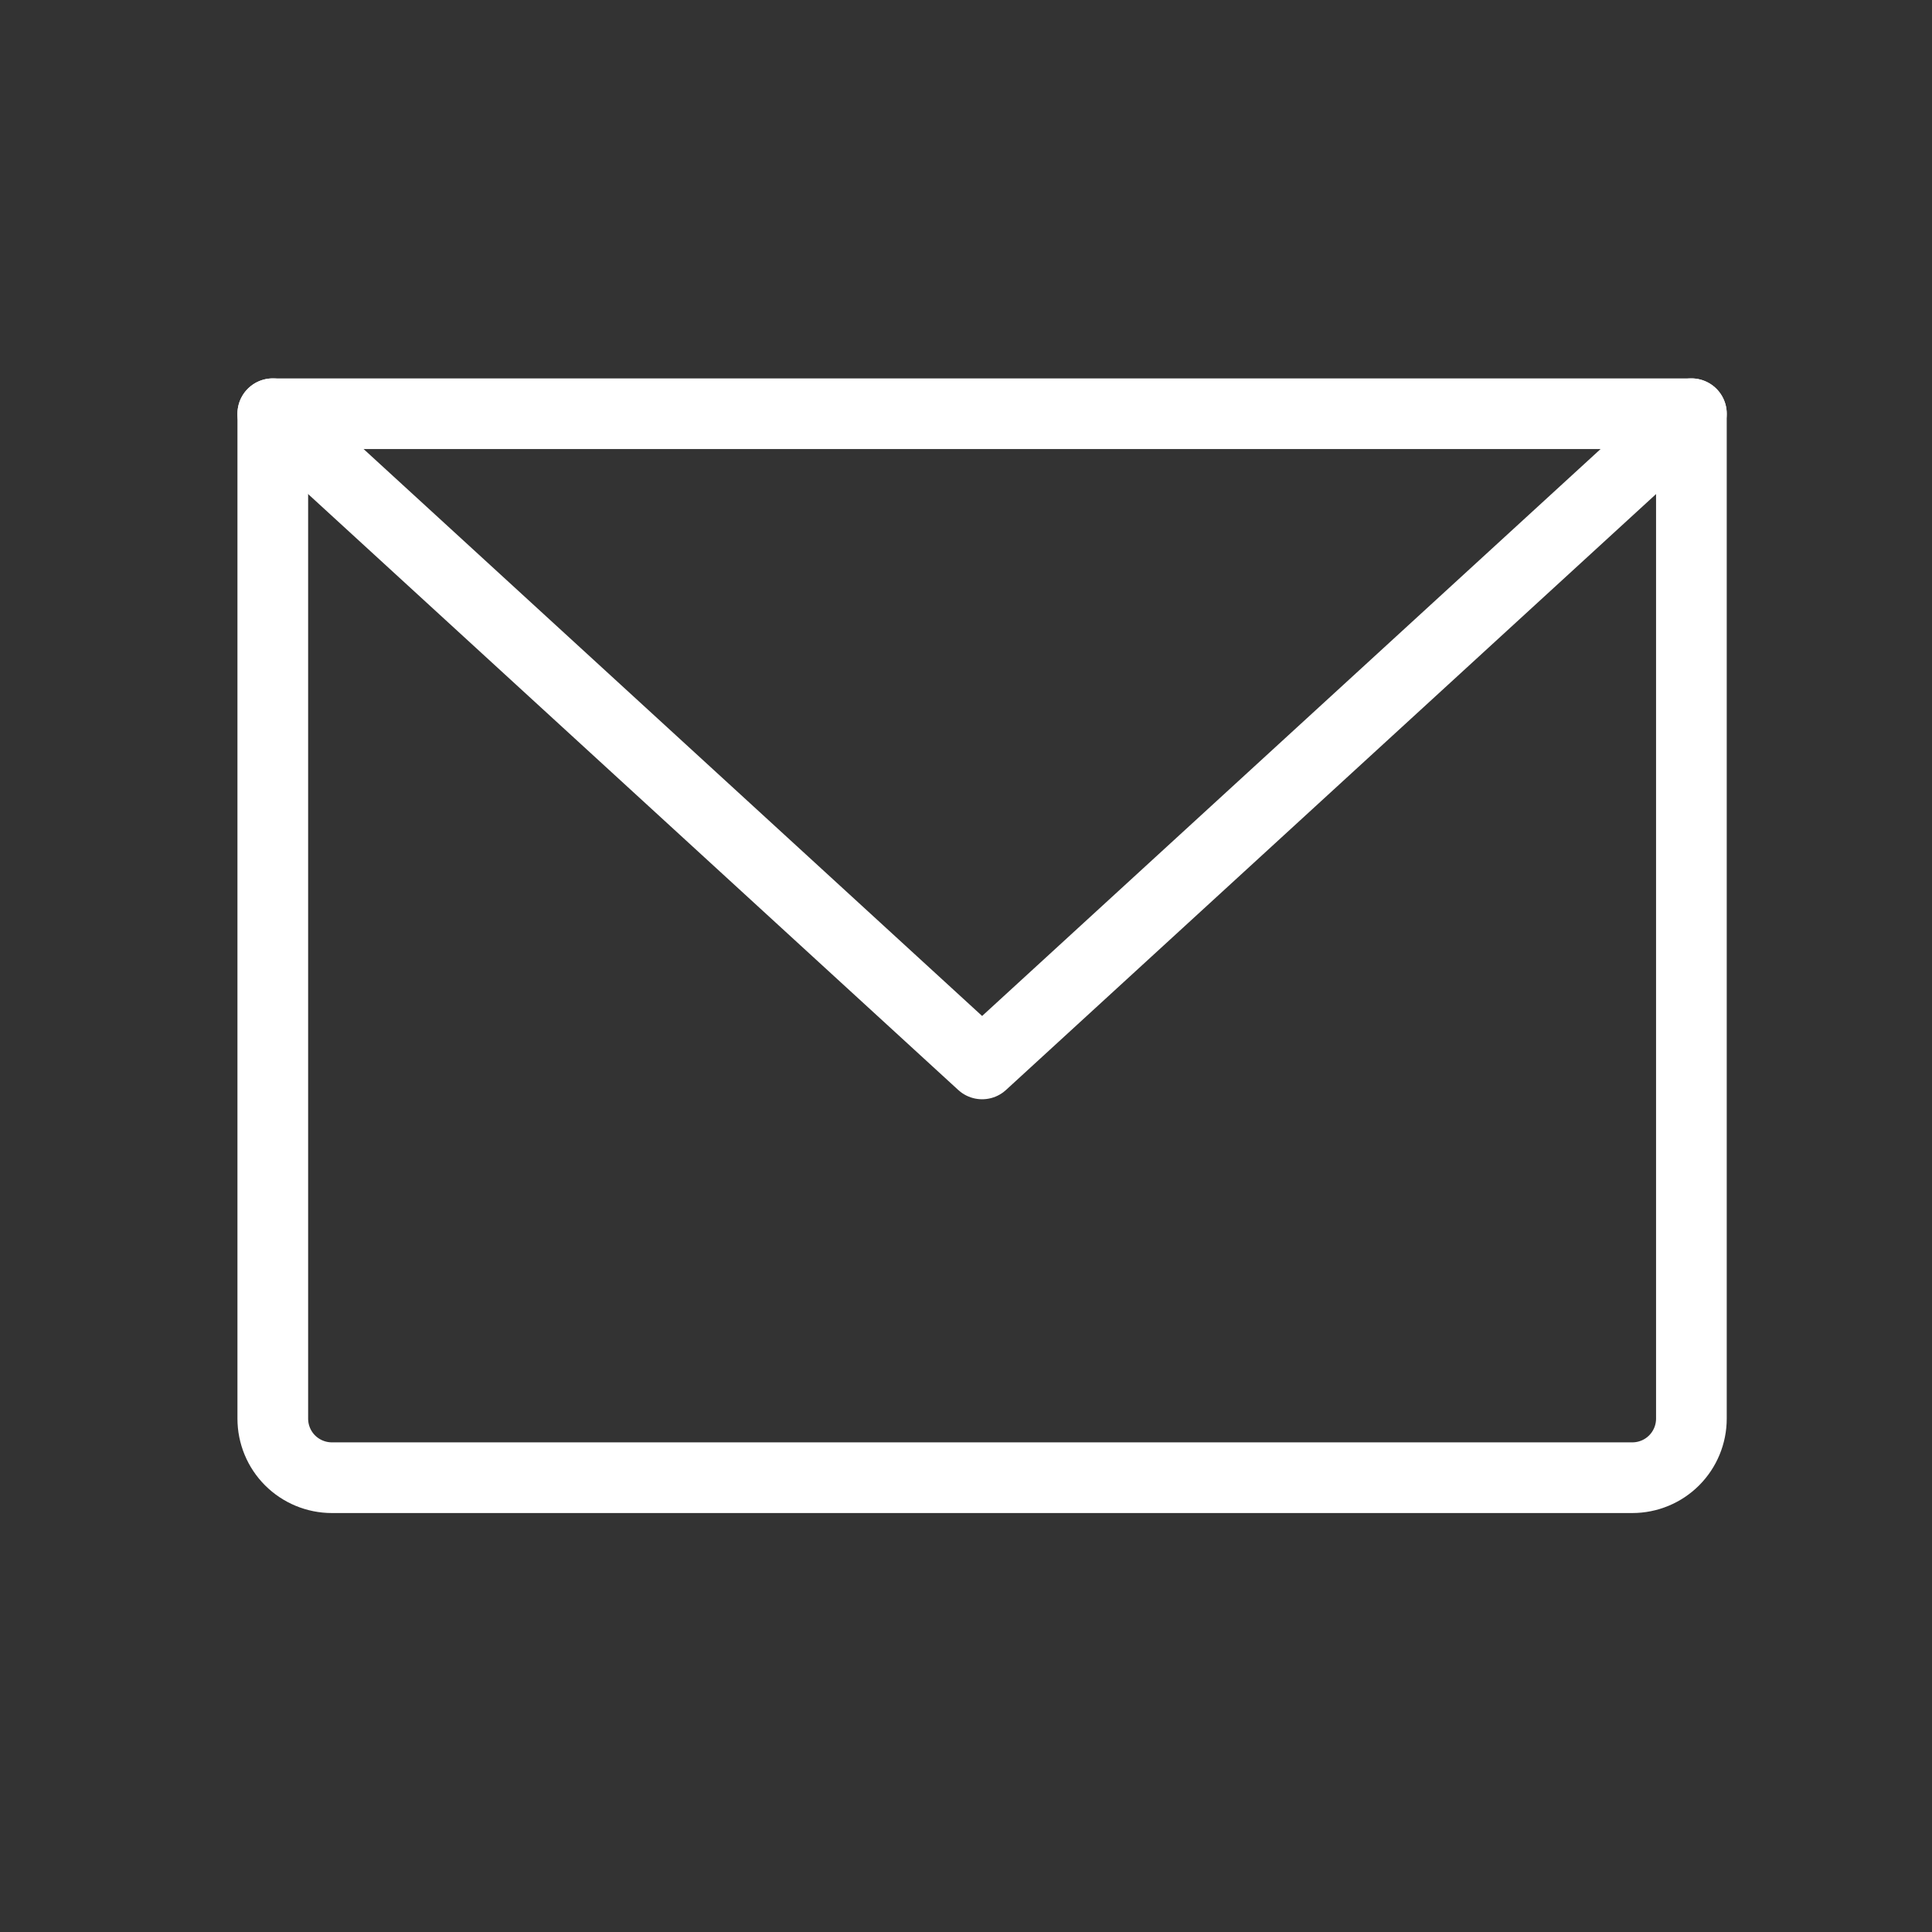 <svg width="41" height="41" viewBox="0 0 41 41" fill="none" xmlns="http://www.w3.org/2000/svg">
<rect x="0" y="0" width="41" height="41" fill="#333333" stroke="none"/>
<path d="M5.789 8.78H35.894V30.105C35.894 30.438 35.762 30.757 35.527 30.992C35.292 31.227 34.973 31.359 34.64 31.359H7.043C6.711 31.359 6.392 31.227 6.156 30.992C5.921 30.757 5.789 30.438 5.789 30.105V8.78Z" stroke="white" stroke-width="1.5" stroke-linecap="round" stroke-linejoin="round"/>
<path d="M35.894 8.78L20.842 22.578L5.789 8.78" stroke="white" stroke-width="1.5" stroke-linecap="round" stroke-linejoin="round"/>
</svg>
